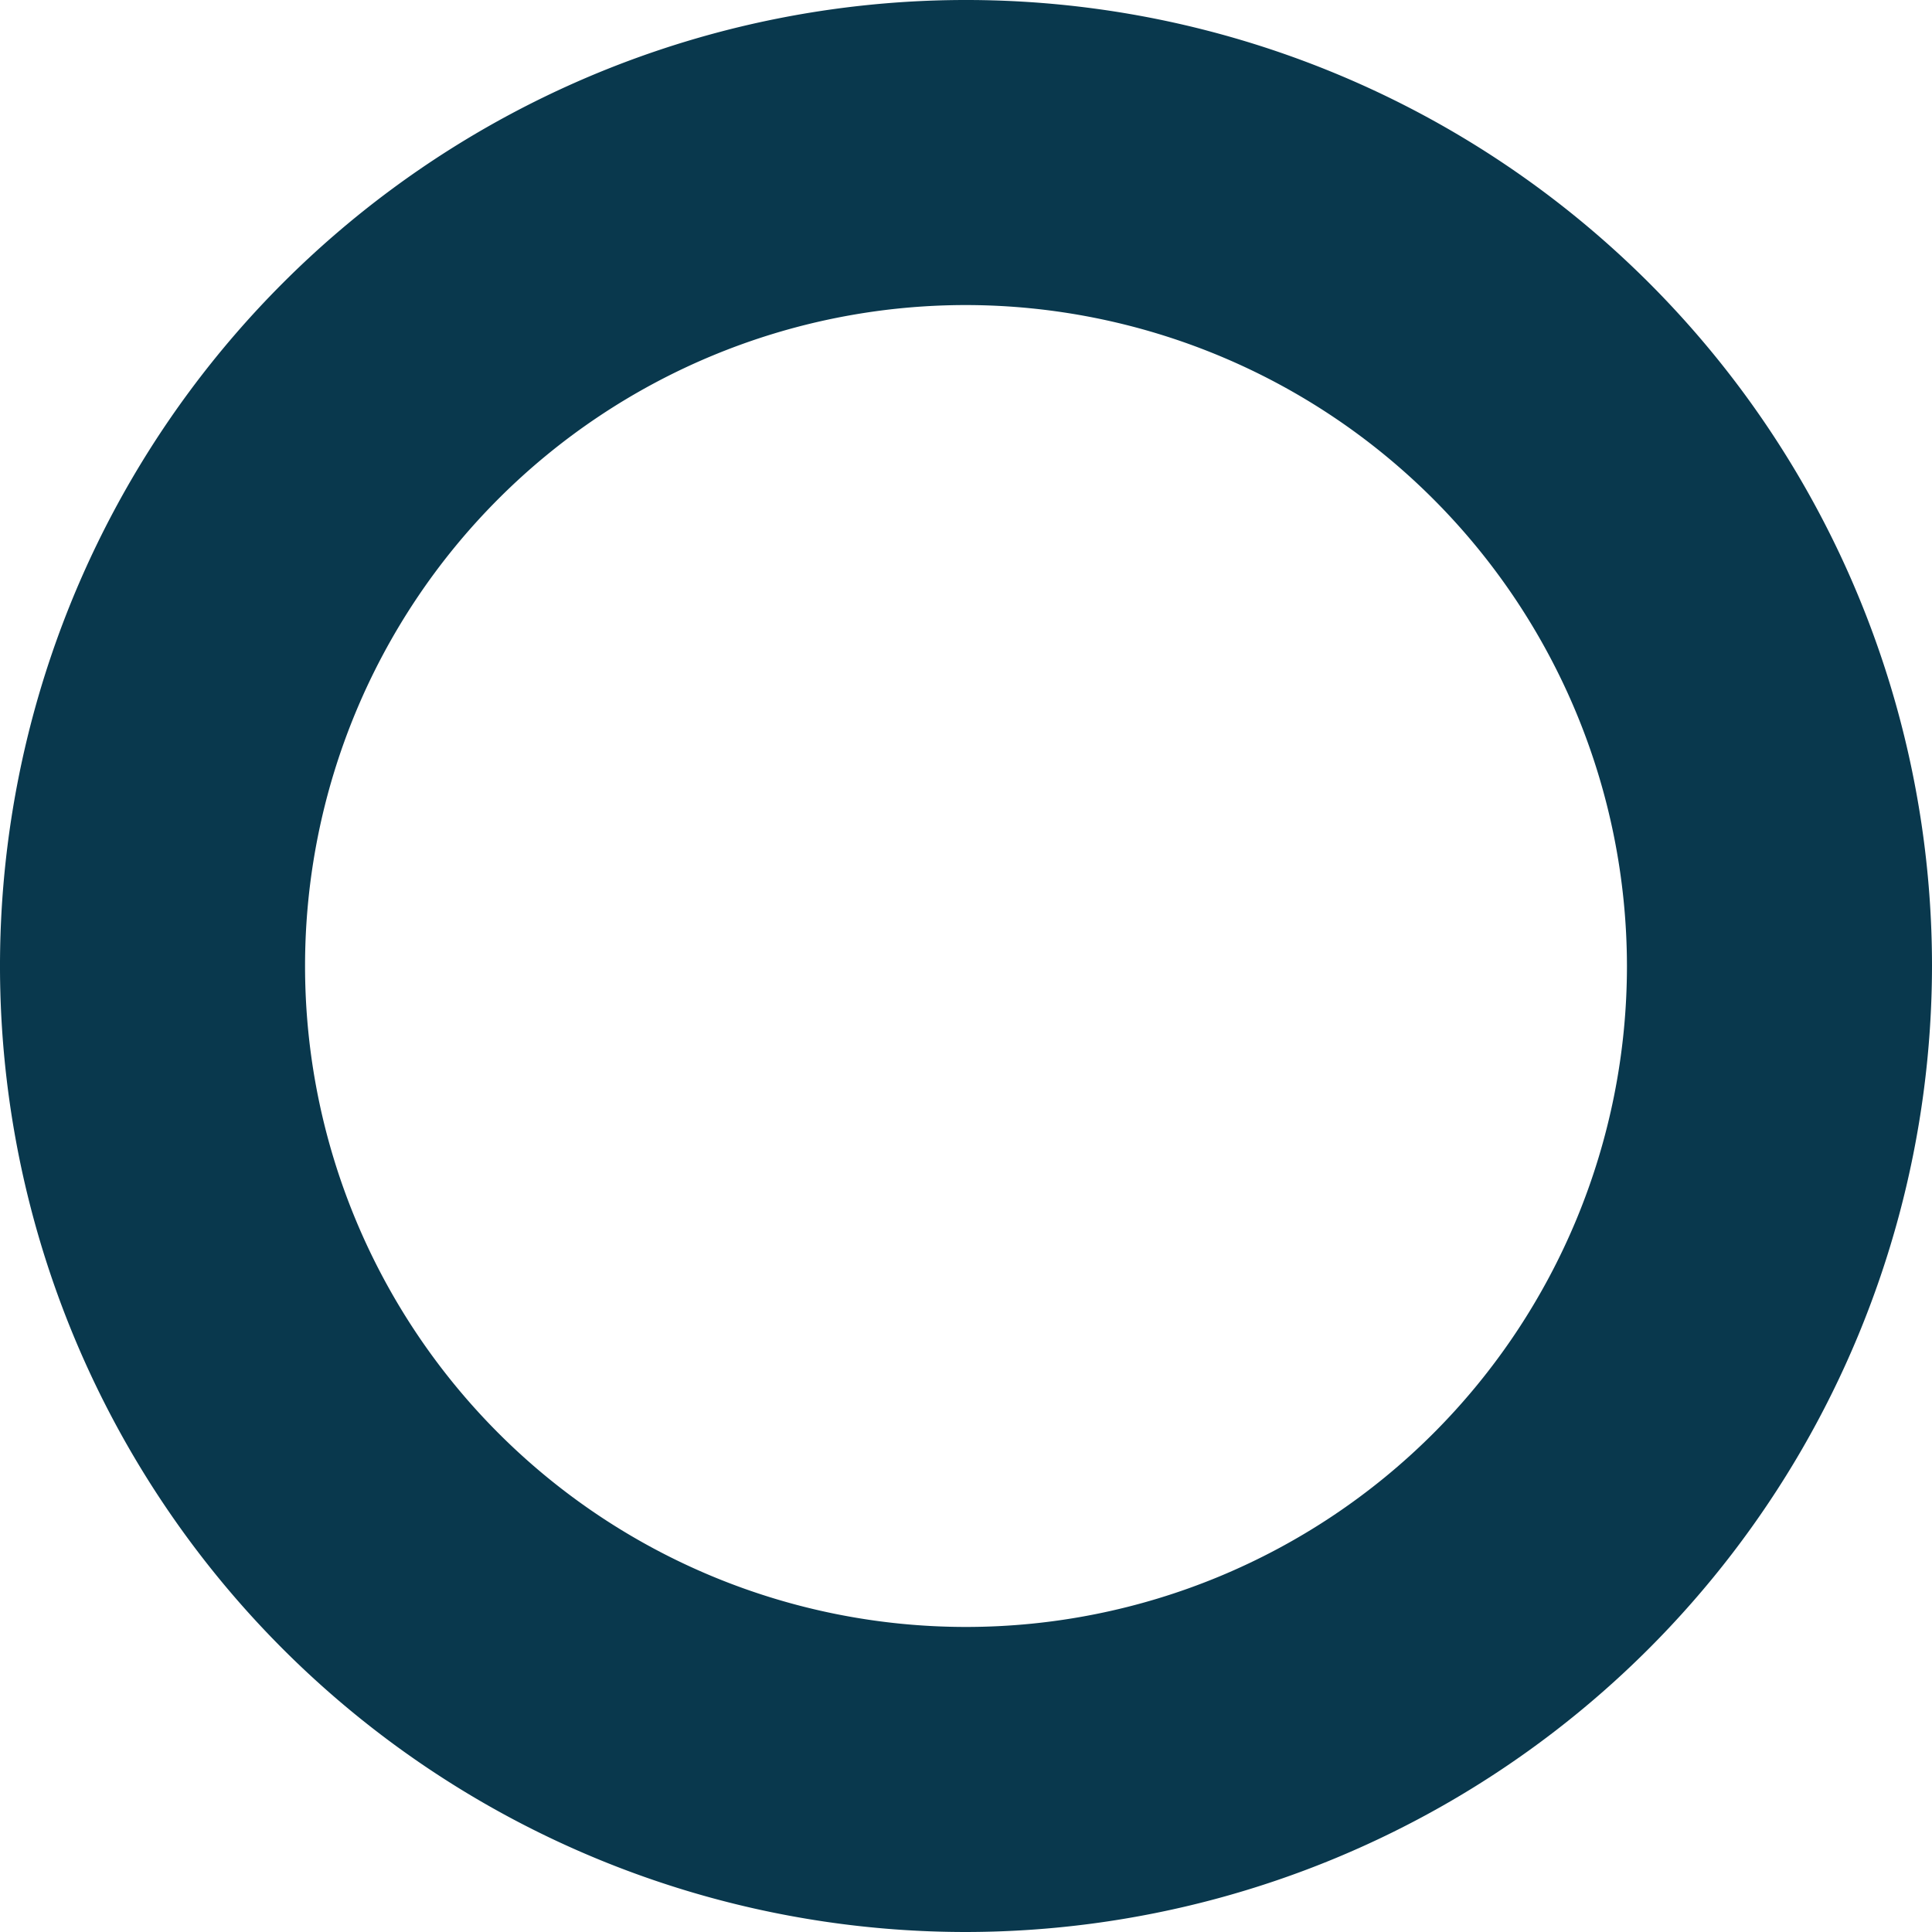 <svg xmlns="http://www.w3.org/2000/svg" width="19" height="19" viewBox="0 0 19 19">
  <path id="Subtraction_1" data-name="Subtraction 1" d="M9.5,19A9.5,9.5,0,1,1,19,9.5,9.511,9.511,0,0,1,9.5,19Zm0-16A6.5,6.5,0,1,0,16,9.5,6.508,6.508,0,0,0,9.5,3Z" fill="#09384d"/>
</svg>

